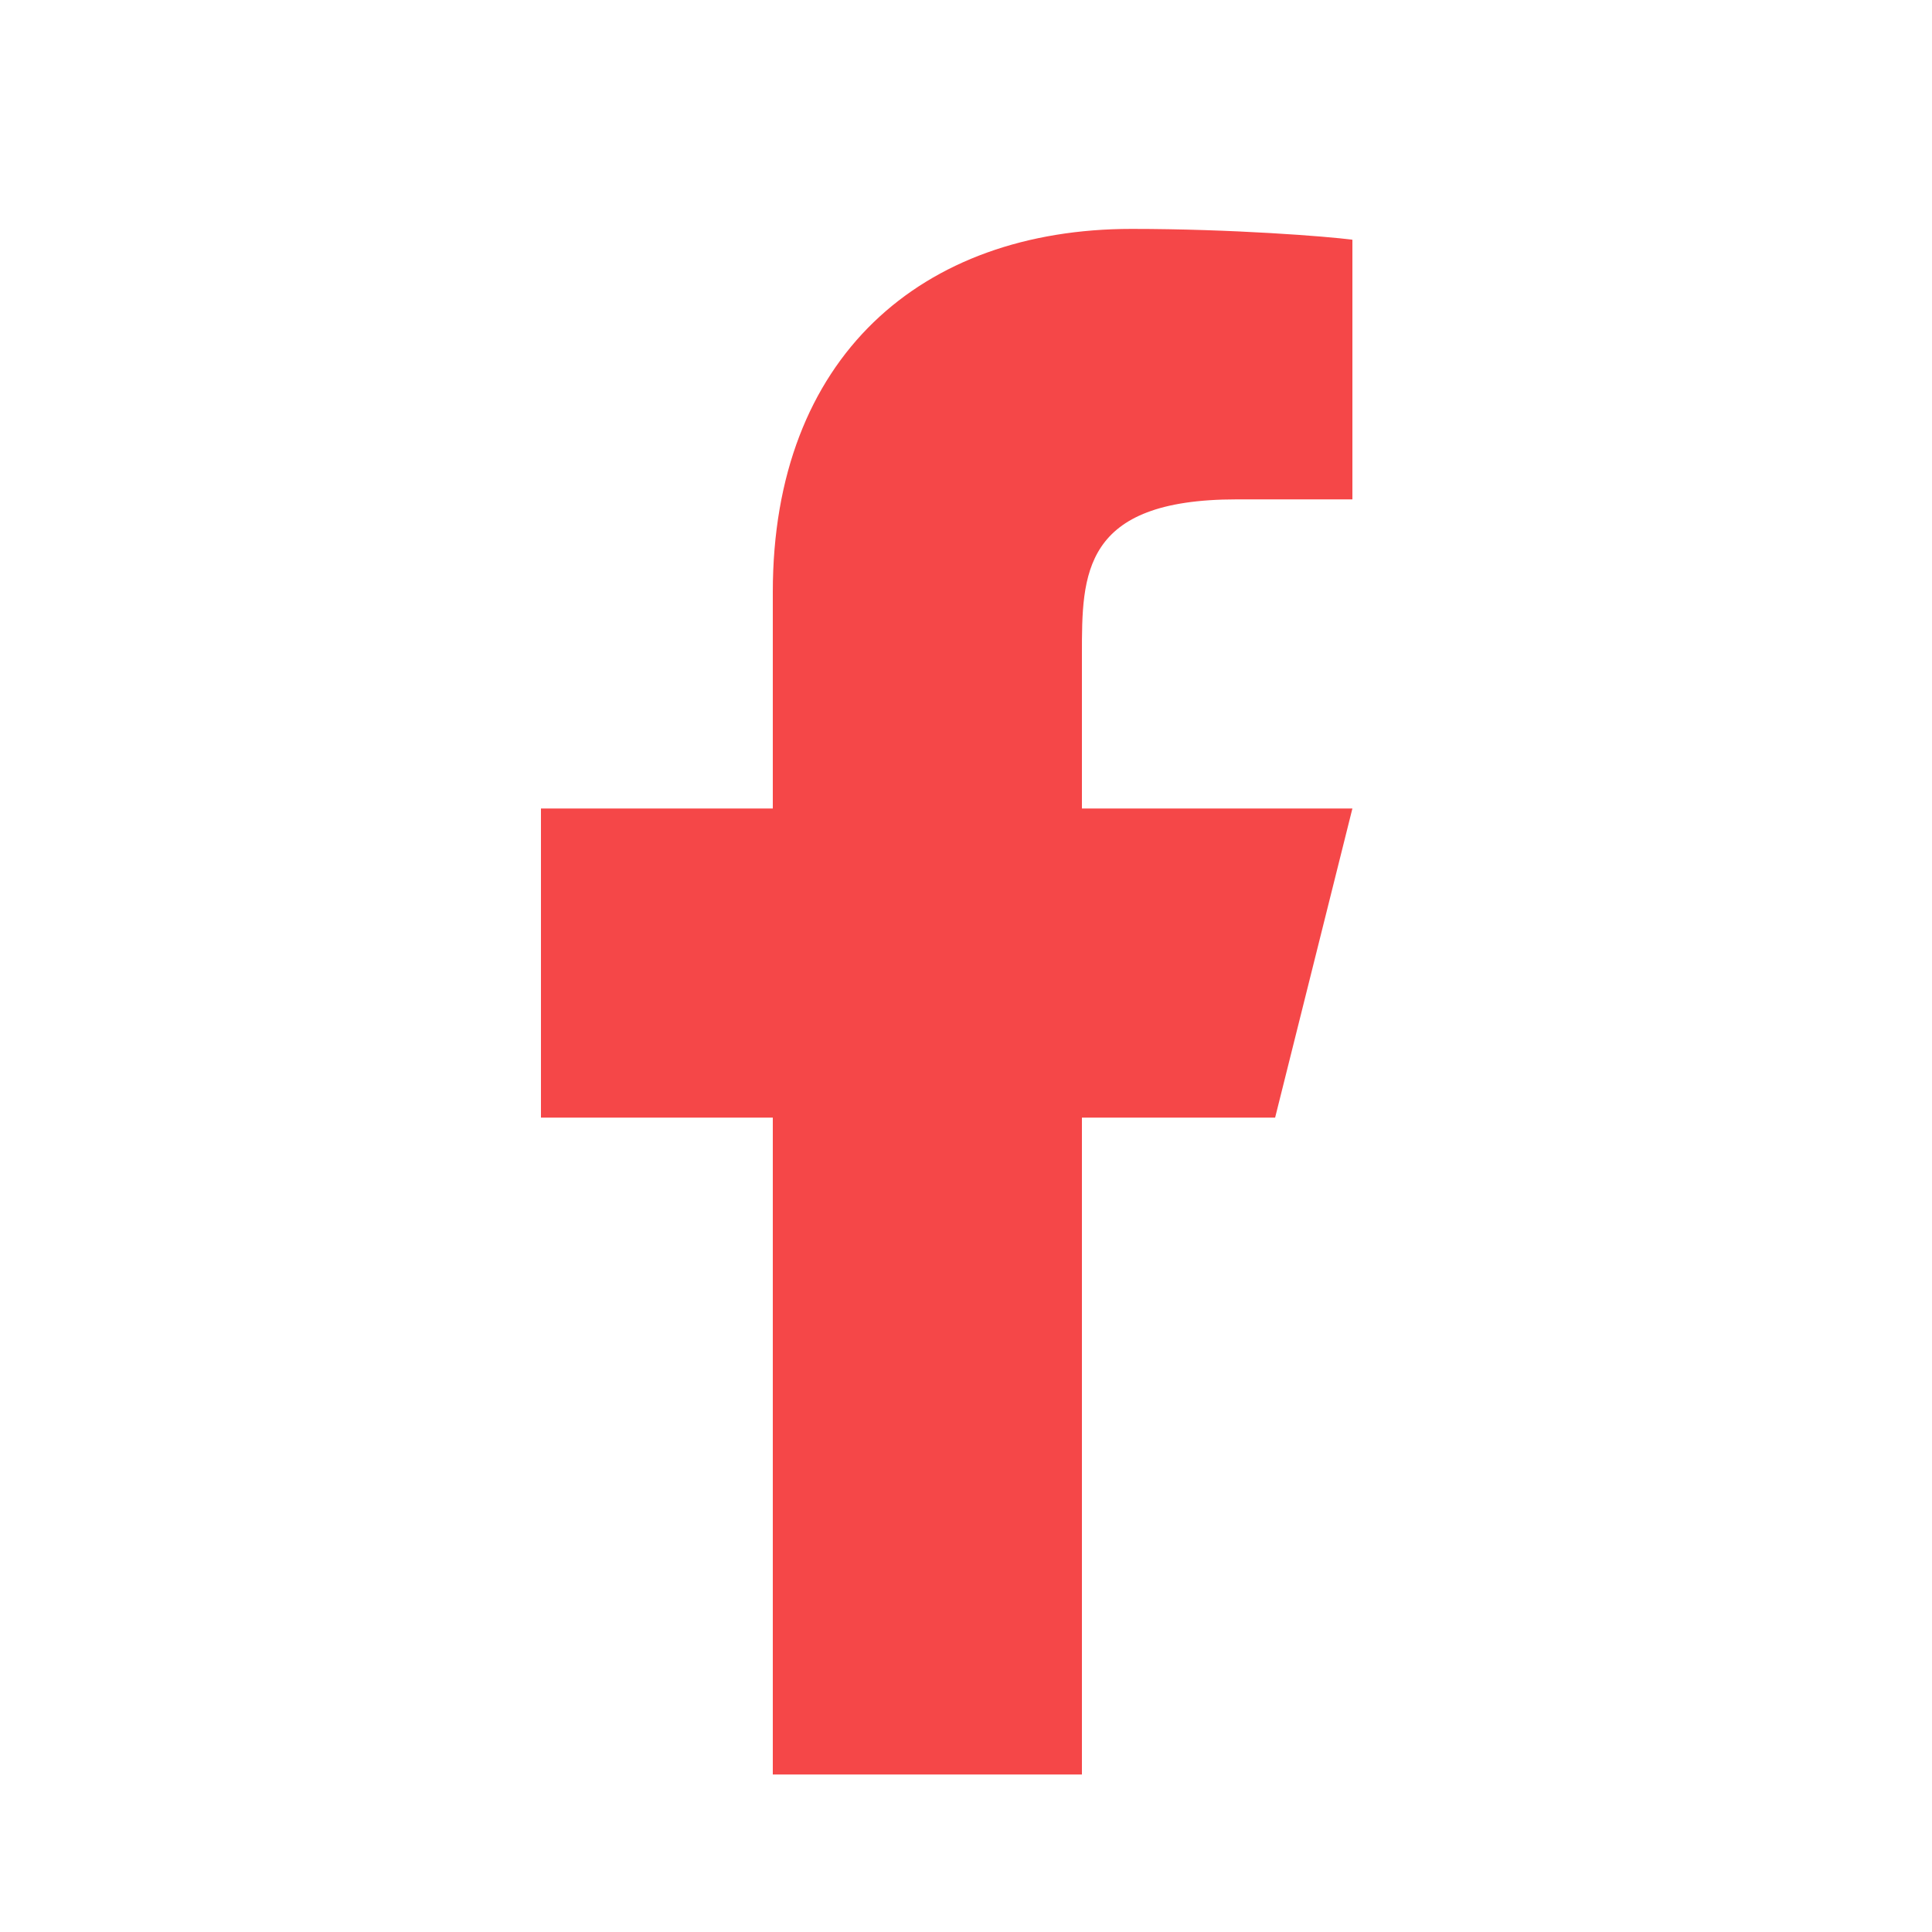 <svg width="25" height="25" viewBox="0 0 25 25" fill="none" xmlns="http://www.w3.org/2000/svg">
<path d="M14 14.462H16.5L17.5 10.462H14V8.462C14 7.433 14 6.462 16 6.462H17.5V3.102C17.174 3.059 15.943 2.962 14.643 2.962C11.928 2.962 10 4.619 10 7.662V10.462H7V14.462H10V22.962H14V14.462Z" fill="#F54748"/>
</svg>
